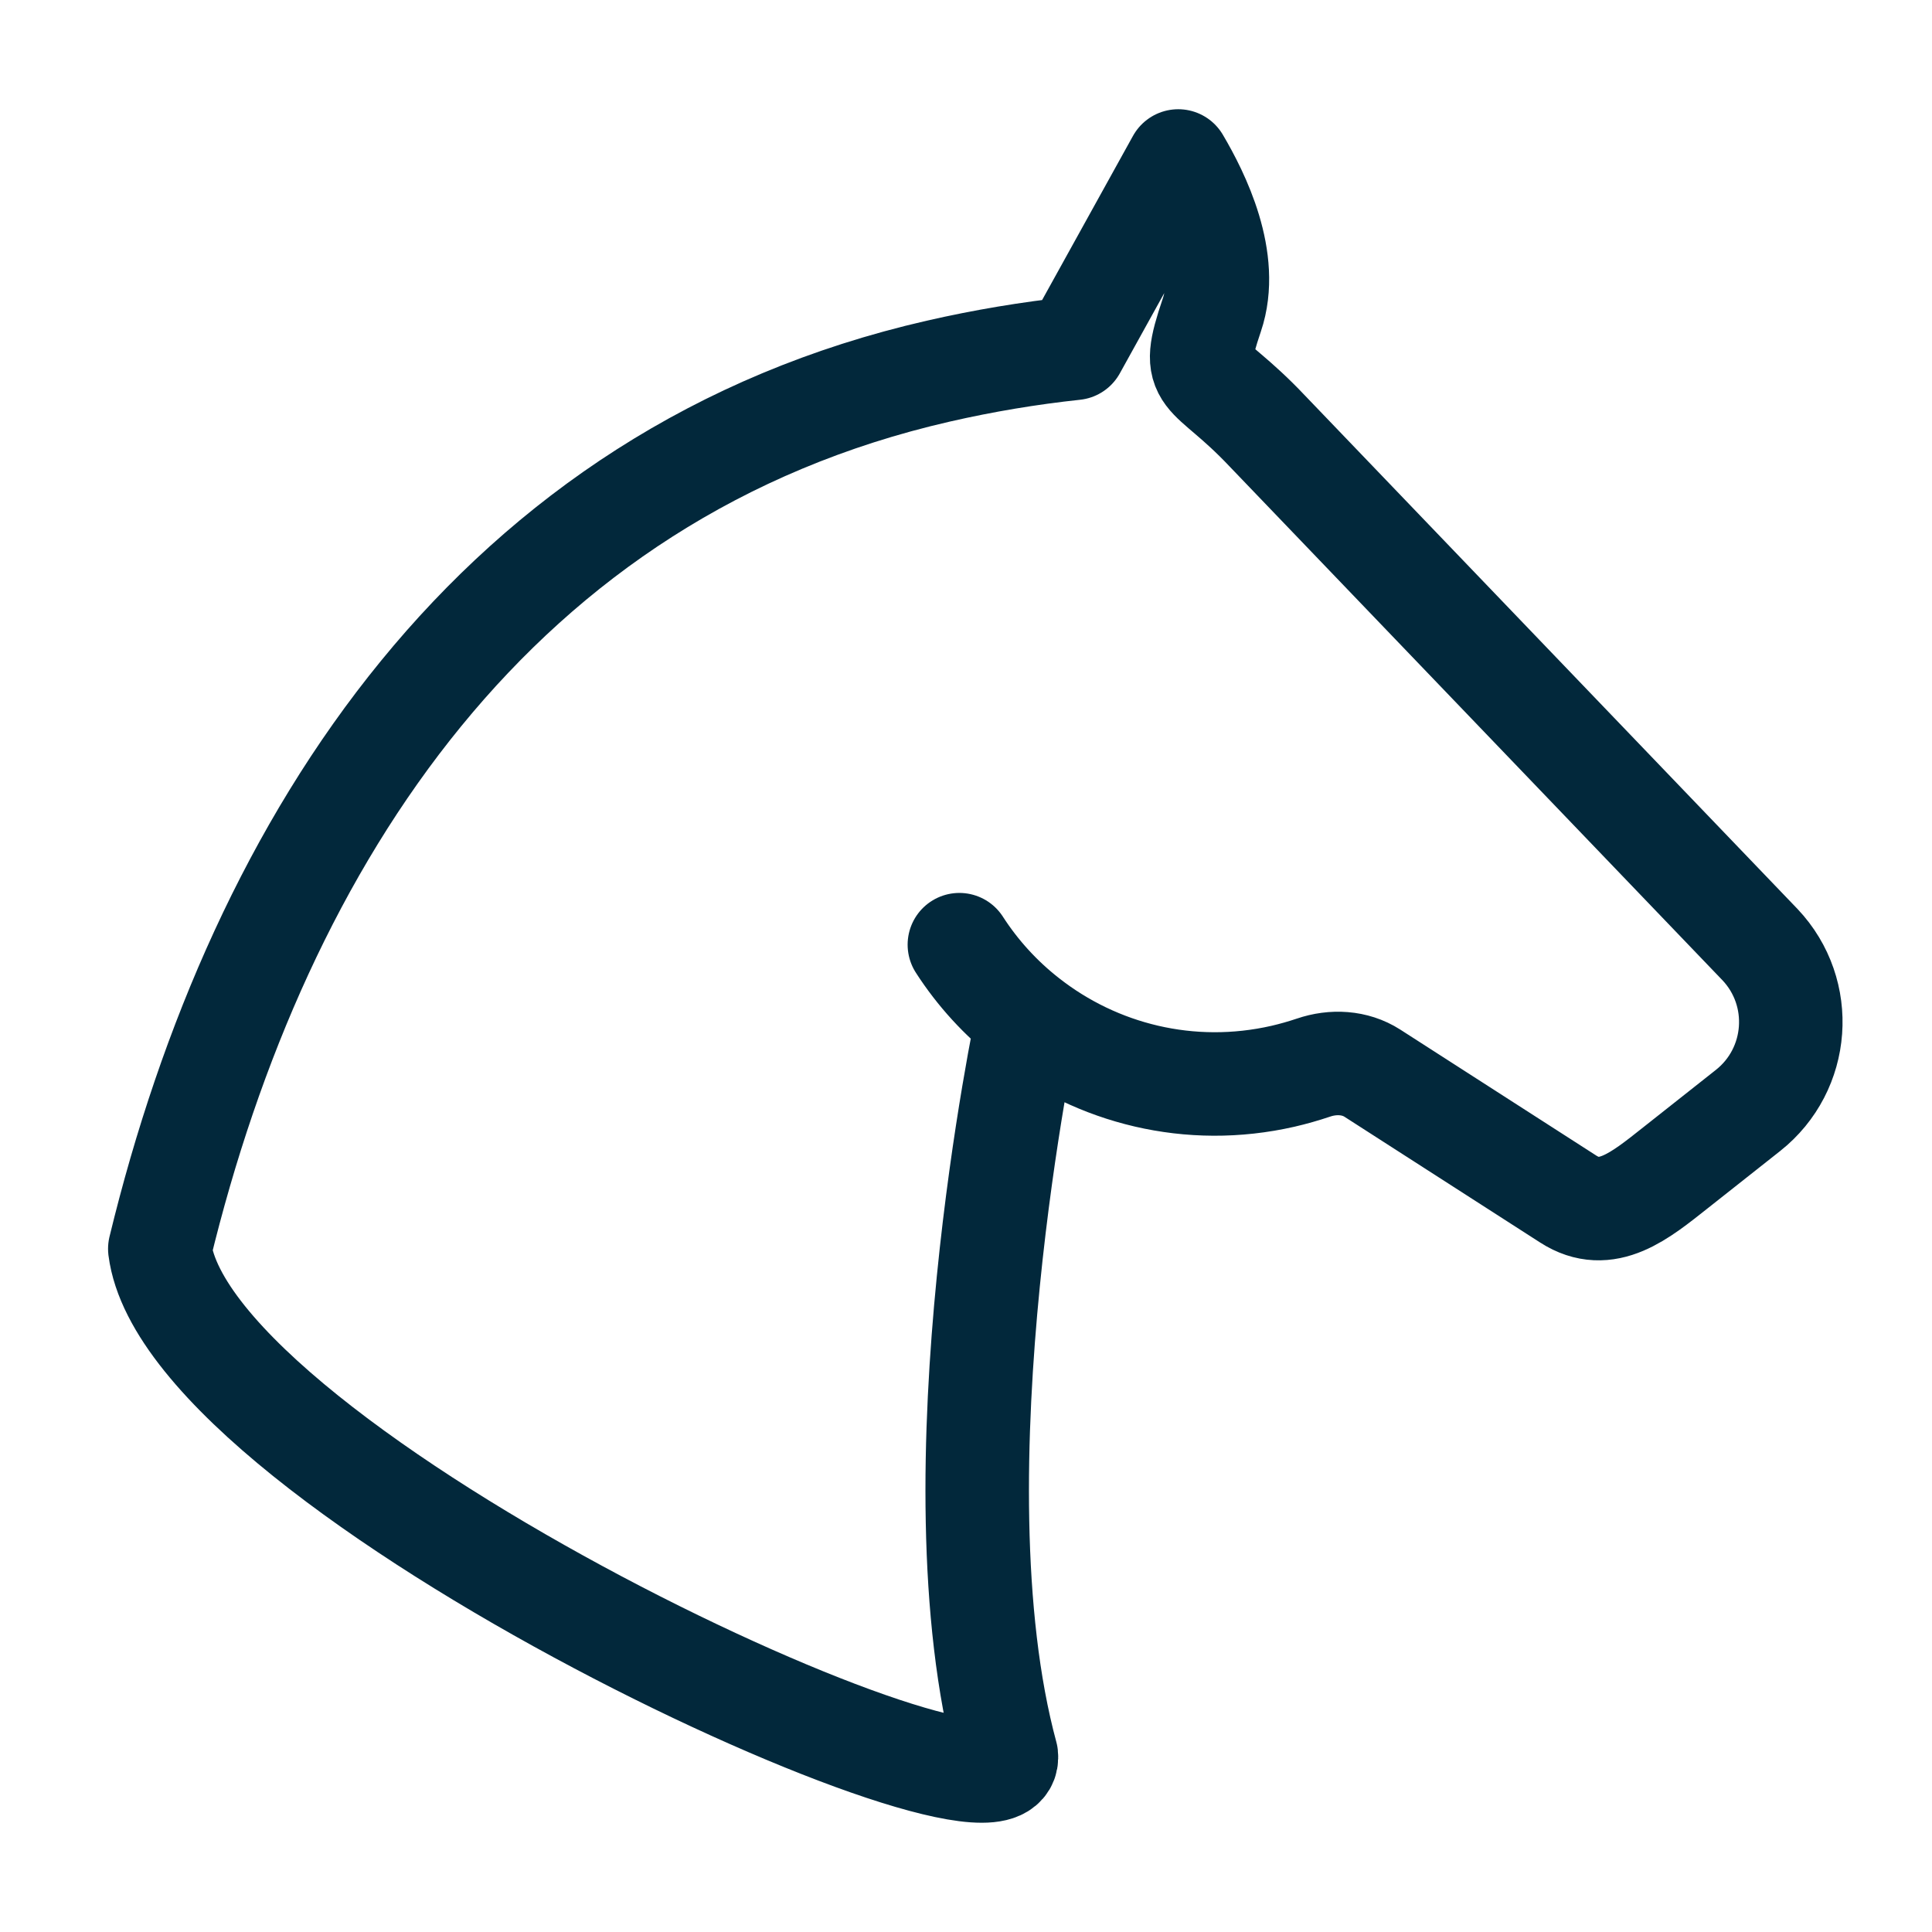 <svg width="28" height="28" viewBox="0 0 28 28" fill="none" xmlns="http://www.w3.org/2000/svg">
<path d="M14.889 14.769C15.899 15.561 17.245 15.906 18.594 15.598C18.745 15.563 18.892 15.521 19.035 15.473C19.319 15.376 19.636 15.391 19.889 15.553L22.727 17.377C23.285 17.736 23.767 17.332 24.288 16.92L25.333 16.094C26.085 15.499 26.166 14.388 25.508 13.691L18.364 6.244C17.466 5.293 17.222 5.573 17.562 4.568C17.834 3.765 17.363 2.819 17.076 2.333L15.573 5.048C14.917 5.118 14.258 5.228 13.598 5.379C7.206 6.842 3.763 12.136 2.316 18.099C2.727 21.331 14.739 26.85 14.585 25.441C13.481 21.36 14.889 14.769 14.889 14.769ZM14.889 14.769C14.506 14.47 14.172 14.107 13.904 13.691" stroke="#02283B" stroke-width="1.5" stroke-linecap="round" stroke-linejoin="round"/>
</svg>
